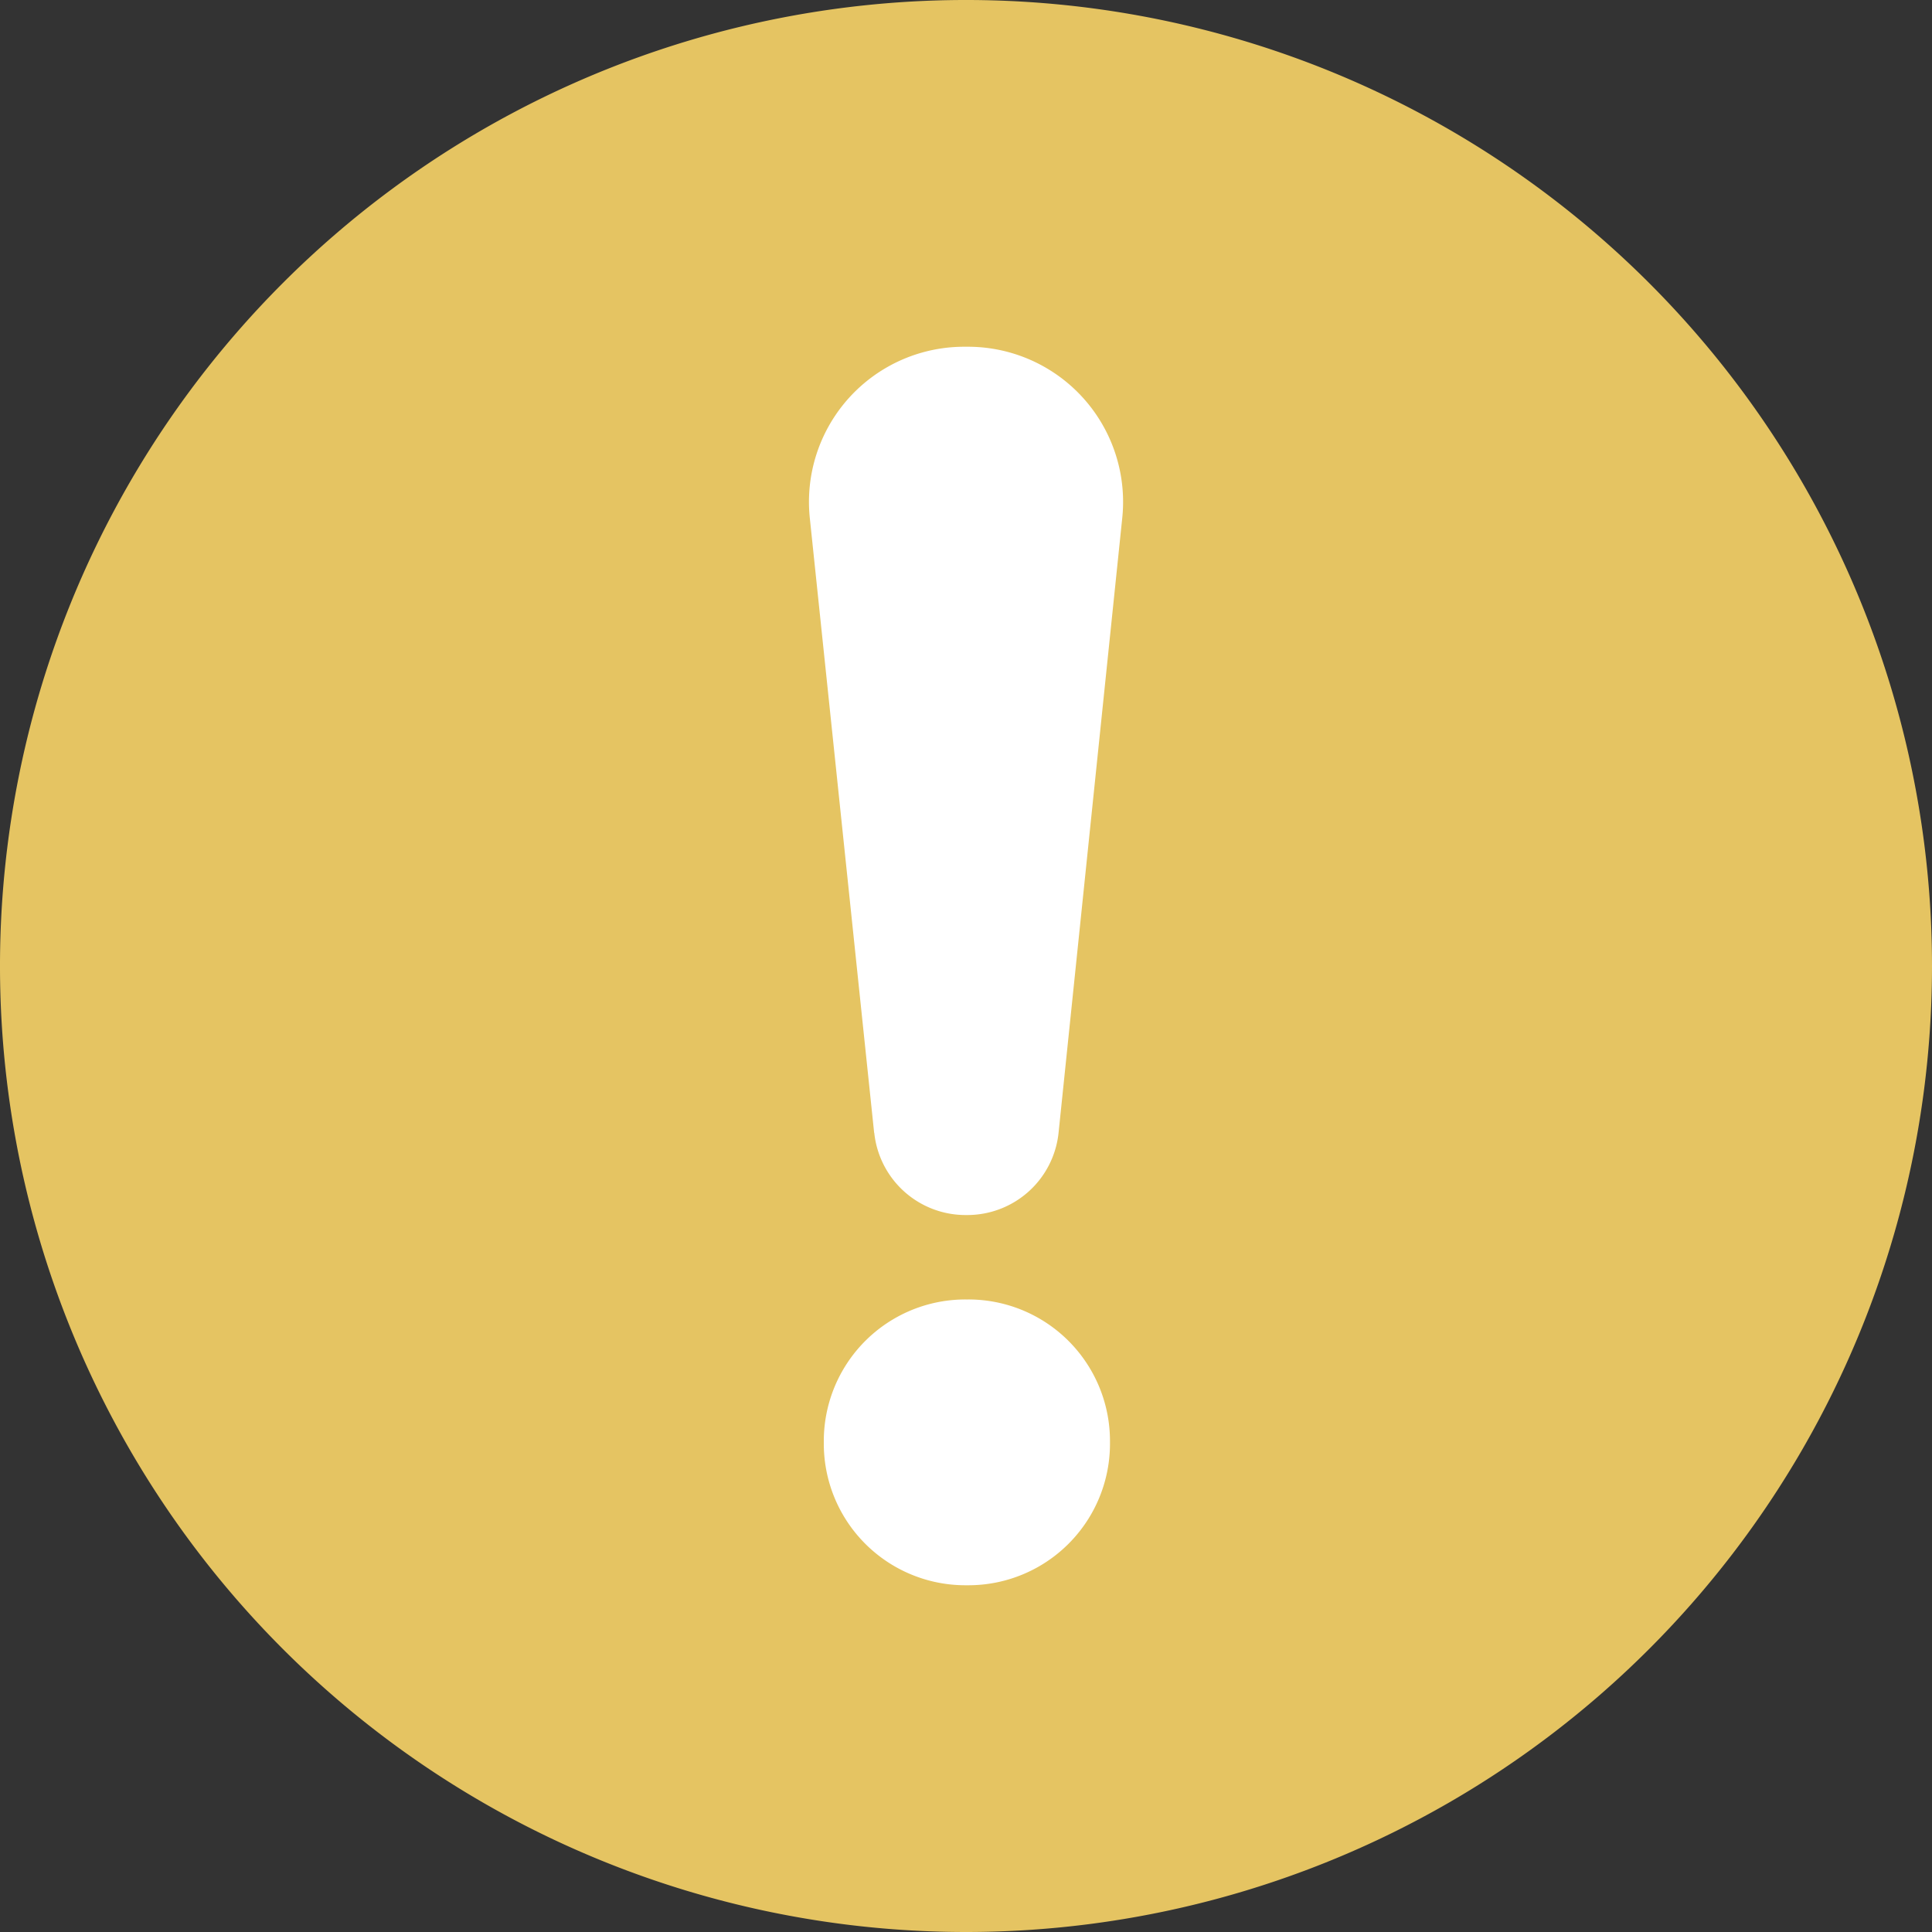 <svg xmlns="http://www.w3.org/2000/svg" width="80" height="80" viewBox="0 0 80 80">
  <rect x="0" y="0" width="80" height="80" fill="#333333" stroke="none"/>
  <g id="グループ_6230" data-name="グループ 6230" transform="translate(-249 -1800.125)">
    <path id="パス_95770" data-name="パス 95770" d="M80,40A40,40,0,1,0,40,80,40,40,0,0,0,80,40" transform="translate(249 1800.125)" fill="#e5c462"/>
    <path id="パス_95771" data-name="パス 95771" d="M229.159,157.838l-2.665-25.464a6.424,6.424,0,0,1,6.395-7.088h.144a6.424,6.424,0,0,1,6.4,7.081l-2.638,25.467a3.8,3.8,0,0,1-3.781,3.406h-.069a3.8,3.8,0,0,1-3.781-3.4m-2.09,12.872v-.118a5.862,5.862,0,0,1,5.866-5.858h.118a5.862,5.862,0,0,1,5.866,5.858v.118a5.862,5.862,0,0,1-5.866,5.858h-.118a5.862,5.862,0,0,1-5.866-5.858" transform="translate(56.038 1689.197)" fill="#fff"/>
  </g>
</svg>
